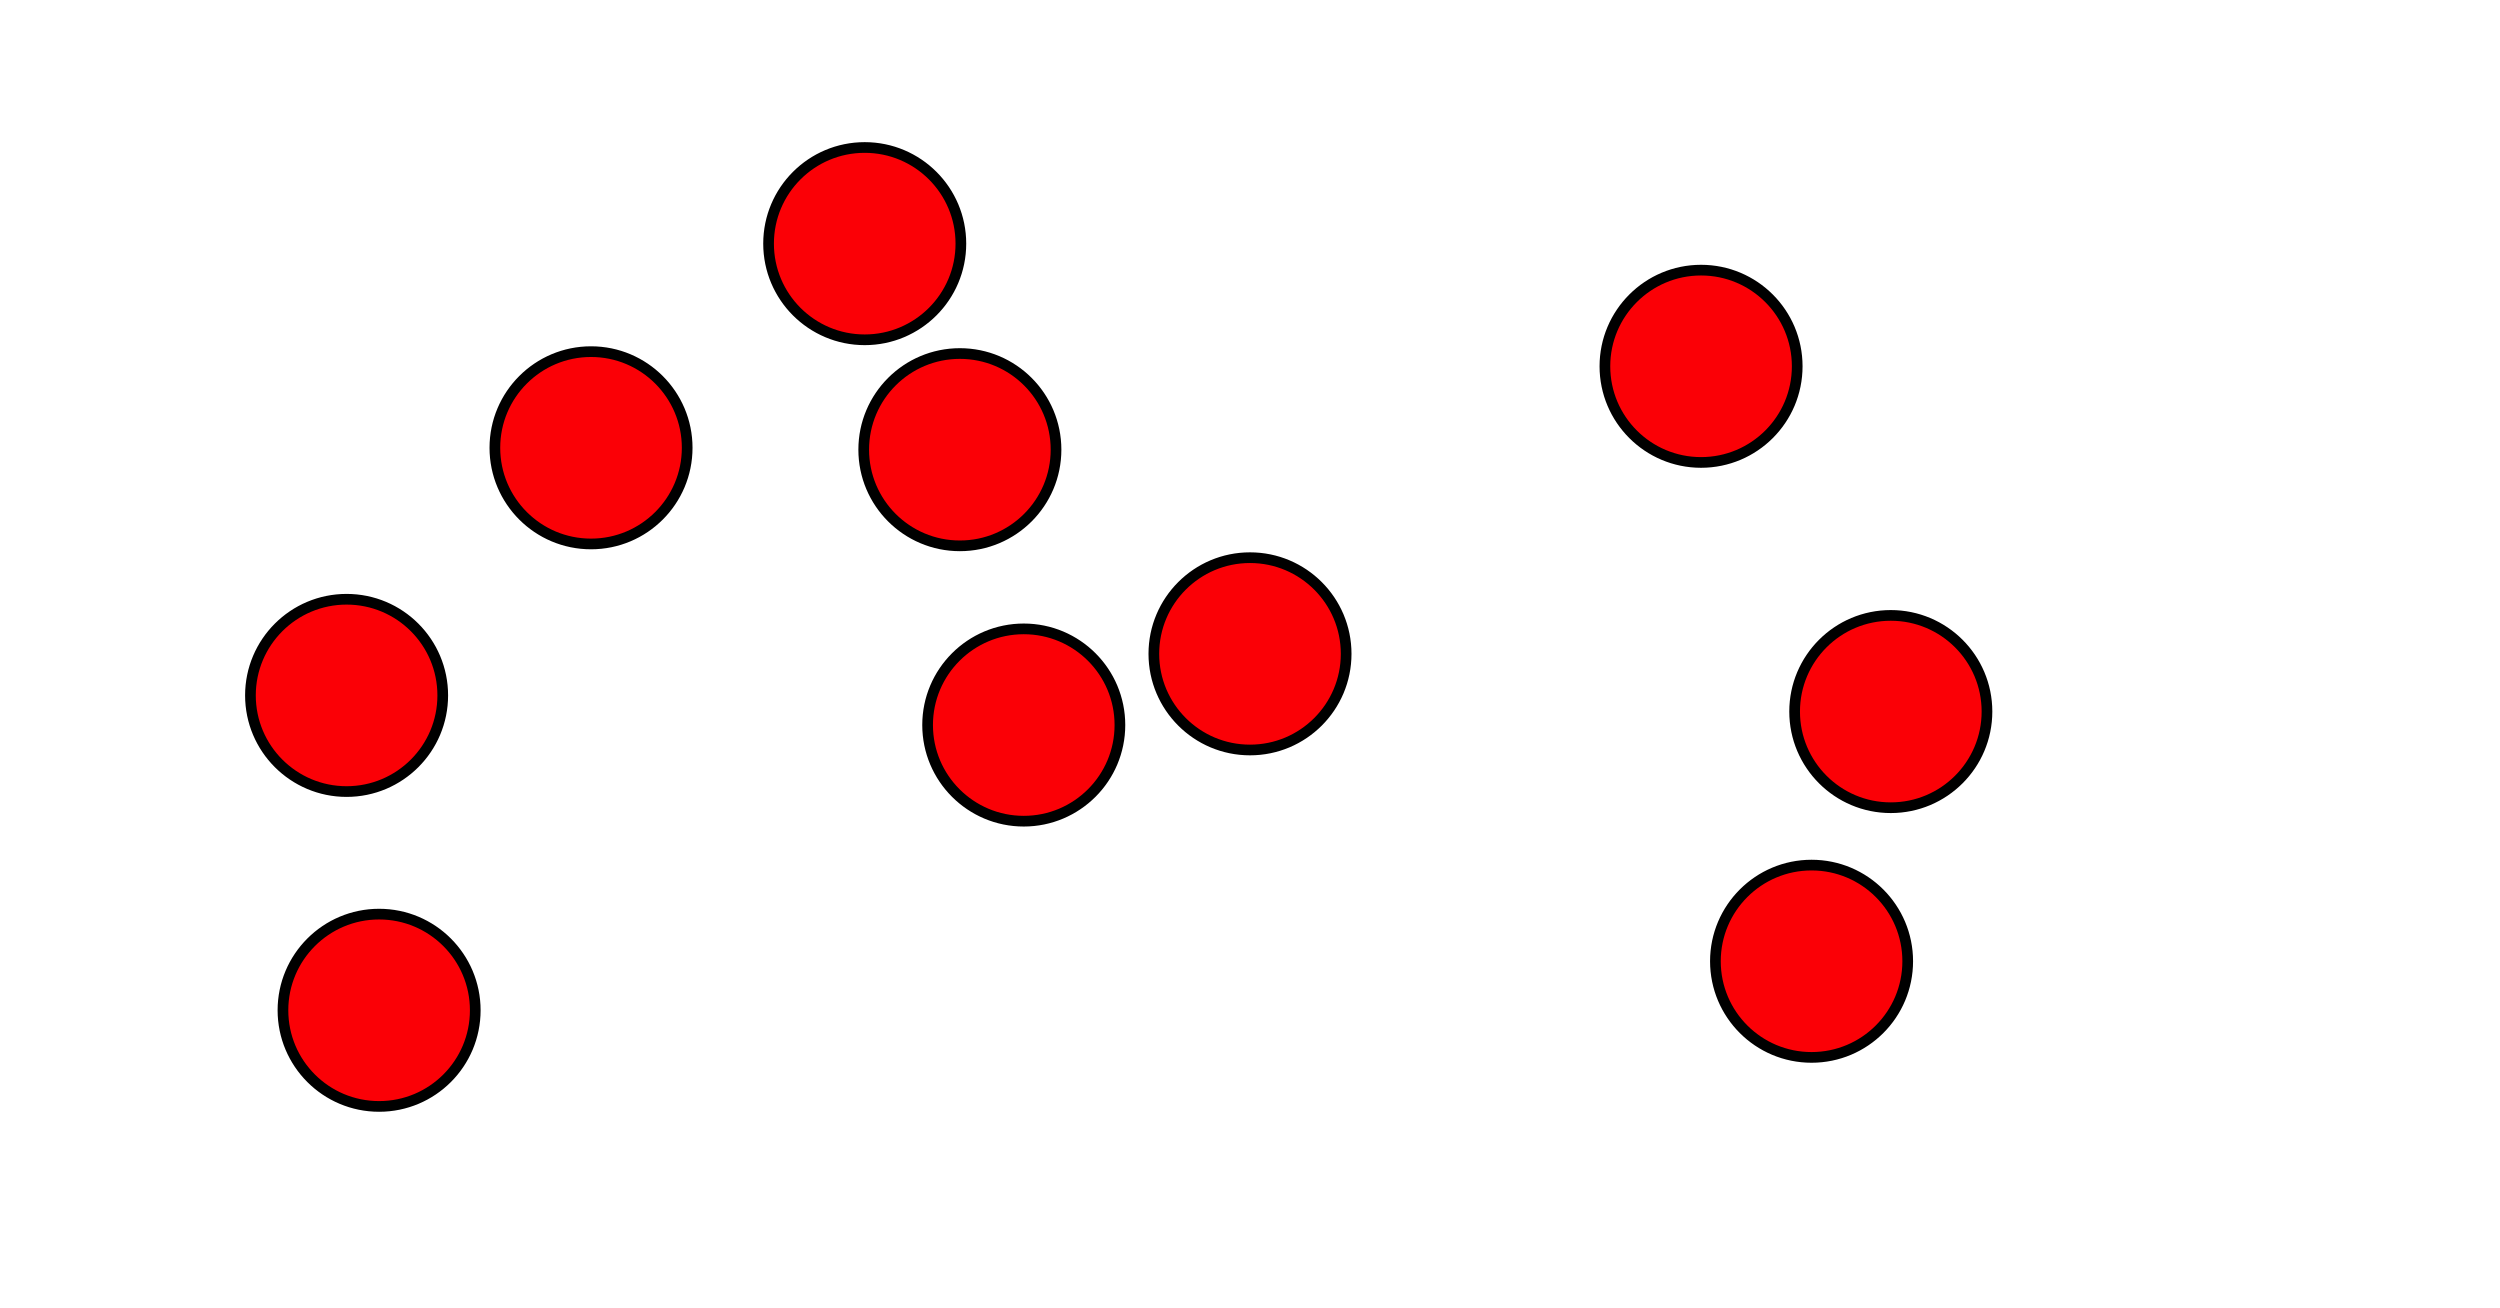<?xml version='1.0' encoding='UTF-8'?>
<!-- This file was generated by dvisvgm 2.1.3 -->
<svg height='122.401pt' version='1.1' viewBox='-72 -72 234 122.401' width='234pt' xmlns='http://www.w3.org/2000/svg' xmlns:xlink='http://www.w3.org/1999/xlink'>
<defs>
<clipPath id='clip1'>
<path d='M-72 50.402V-72H162V50.402ZM162 -72'/>
</clipPath>
</defs>
<g id='page1'>
<path clip-path='url(#clip1)' d='M96.219 -37.715C96.219 -42.684 92.191 -46.715 87.219 -46.715C82.25 -46.715 78.219 -42.684 78.219 -37.715C78.219 -32.742 82.25 -28.715 87.219 -28.715C92.191 -28.715 96.219 -32.742 96.219 -37.715Z' fill='#fb0006'/>
<path clip-path='url(#clip1)' d='M96.219 -37.715C96.219 -42.684 92.191 -46.715 87.219 -46.715C82.25 -46.715 78.219 -42.684 78.219 -37.715C78.219 -32.742 82.25 -28.715 87.219 -28.715C92.191 -28.715 96.219 -32.742 96.219 -37.715Z' fill='none' stroke='#000000' stroke-linejoin='bevel' stroke-miterlimit='10.037' stroke-width='1'/>
<path clip-path='url(#clip1)' d='M-27.516 22.562C-27.516 17.594 -31.543 13.562 -36.516 13.562C-41.484 13.562 -45.516 17.594 -45.516 22.562C-45.516 27.535 -41.484 31.562 -36.516 31.562C-31.543 31.562 -27.516 27.535 -27.516 22.562Z' fill='#fb0006'/>
<path clip-path='url(#clip1)' d='M-27.516 22.562C-27.516 17.594 -31.543 13.562 -36.516 13.562C-41.484 13.562 -45.516 17.594 -45.516 22.562C-45.516 27.535 -41.484 31.562 -36.516 31.562C-31.543 31.562 -27.516 27.535 -27.516 22.562Z' fill='none' stroke='#000000' stroke-linejoin='bevel' stroke-miterlimit='10.037' stroke-width='1'/>
<path clip-path='url(#clip1)' d='M106.562 17.973C106.562 13.004 102.535 8.973 97.562 8.973C92.594 8.973 88.562 13.004 88.562 17.973C88.562 22.945 92.594 26.973 97.562 26.973C102.535 26.973 106.562 22.945 106.562 17.973Z' fill='#fb0006'/>
<path clip-path='url(#clip1)' d='M106.562 17.973C106.562 13.004 102.535 8.973 97.562 8.973C92.594 8.973 88.562 13.004 88.562 17.973C88.562 22.945 92.594 26.973 97.562 26.973C102.535 26.973 106.562 22.945 106.562 17.973Z' fill='none' stroke='#000000' stroke-linejoin='bevel' stroke-miterlimit='10.037' stroke-width='1'/>
<path clip-path='url(#clip1)' d='M-30.559 -6.91C-30.559 -11.883 -34.586 -15.91 -39.559 -15.91C-44.527 -15.91 -48.559 -11.883 -48.559 -6.91C-48.559 -1.941 -44.527 2.09 -39.559 2.09C-34.586 2.09 -30.559 -1.941 -30.559 -6.91Z' fill='#fb0006'/>
<path clip-path='url(#clip1)' d='M-30.559 -6.91C-30.559 -11.883 -34.586 -15.91 -39.559 -15.91C-44.527 -15.91 -48.559 -11.883 -48.559 -6.91C-48.559 -1.941 -44.527 2.09 -39.559 2.09C-34.586 2.09 -30.559 -1.941 -30.559 -6.91Z' fill='none' stroke='#000000' stroke-linejoin='bevel' stroke-miterlimit='10.037' stroke-width='1'/>
<path clip-path='url(#clip1)' d='M113.981 -5.398C113.981 -10.371 109.949 -14.398 104.977 -14.398C100.008 -14.398 95.977 -10.371 95.977 -5.398C95.977 -0.43 100.008 3.602 104.977 3.602C109.949 3.602 113.981 -0.43 113.981 -5.398Z' fill='#fb0006'/>
<path clip-path='url(#clip1)' d='M113.981 -5.398C113.981 -10.371 109.949 -14.398 104.977 -14.398C100.008 -14.398 95.977 -10.371 95.977 -5.398C95.977 -0.43 100.008 3.602 104.977 3.602C109.949 3.602 113.981 -0.43 113.981 -5.398Z' fill='none' stroke='#000000' stroke-linejoin='bevel' stroke-miterlimit='10.037' stroke-width='1'/>
<path clip-path='url(#clip1)' d='M17.938 -49.195C17.938 -54.168 13.906 -58.195 8.938 -58.195C3.965 -58.195 -0.062 -54.168 -0.062 -49.195C-0.062 -44.227 3.965 -40.195 8.938 -40.195C13.906 -40.195 17.938 -44.227 17.938 -49.195Z' fill='#fb0006'/>
<path clip-path='url(#clip1)' d='M17.938 -49.195C17.938 -54.168 13.906 -58.195 8.938 -58.195C3.965 -58.195 -0.062 -54.168 -0.062 -49.195C-0.062 -44.227 3.965 -40.195 8.938 -40.195C13.906 -40.195 17.938 -44.227 17.938 -49.195Z' fill='none' stroke='#000000' stroke-linejoin='bevel' stroke-miterlimit='10.037' stroke-width='1'/>
<path clip-path='url(#clip1)' d='M26.844 -29.91C26.844 -34.883 22.816 -38.91 17.844 -38.91C12.875 -38.91 8.844 -34.883 8.844 -29.91C8.844 -24.941 12.875 -20.91 17.844 -20.91C22.816 -20.91 26.844 -24.941 26.844 -29.91Z' fill='#fb0006'/>
<path clip-path='url(#clip1)' d='M26.844 -29.91C26.844 -34.883 22.816 -38.91 17.844 -38.91C12.875 -38.91 8.844 -34.883 8.844 -29.91C8.844 -24.941 12.875 -20.91 17.844 -20.91C22.816 -20.91 26.844 -24.941 26.844 -29.91Z' fill='none' stroke='#000000' stroke-linejoin='bevel' stroke-miterlimit='10.037' stroke-width='1'/>
<path clip-path='url(#clip1)' d='M32.824 -4.137C32.824 -9.109 28.797 -13.137 23.824 -13.137C18.855 -13.137 14.824 -9.109 14.824 -4.137C14.824 0.832 18.855 4.863 23.824 4.863C28.797 4.863 32.824 0.832 32.824 -4.137Z' fill='#fb0006'/>
<path clip-path='url(#clip1)' d='M32.824 -4.137C32.824 -9.109 28.797 -13.137 23.824 -13.137C18.855 -13.137 14.824 -9.109 14.824 -4.137C14.824 0.832 18.855 4.863 23.824 4.863C28.797 4.863 32.824 0.832 32.824 -4.137Z' fill='none' stroke='#000000' stroke-linejoin='bevel' stroke-miterlimit='10.037' stroke-width='1'/>
<path clip-path='url(#clip1)' d='M-7.68 -30.086C-7.68 -35.055 -11.711 -39.086 -16.68 -39.086C-21.652 -39.086 -25.68 -35.055 -25.68 -30.086C-25.68 -25.113 -21.652 -21.086 -16.68 -21.086C-11.711 -21.086 -7.68 -25.113 -7.68 -30.086Z' fill='#fb0006'/>
<path clip-path='url(#clip1)' d='M-7.68 -30.086C-7.68 -35.055 -11.711 -39.086 -16.68 -39.086C-21.652 -39.086 -25.68 -35.055 -25.68 -30.086C-25.68 -25.113 -21.652 -21.086 -16.68 -21.086C-11.711 -21.086 -7.68 -25.113 -7.68 -30.086Z' fill='none' stroke='#000000' stroke-linejoin='bevel' stroke-miterlimit='10.037' stroke-width='1'/>
<path clip-path='url(#clip1)' d='M54 -10.801C54 -15.77 49.969 -19.801 45 -19.801S36 -15.77 36 -10.801C36 -5.828 40.031 -1.801 45 -1.801S54 -5.828 54 -10.801Z' fill='#fb0006'/>
<path clip-path='url(#clip1)' d='M54 -10.801C54 -15.77 49.969 -19.801 45 -19.801S36 -15.77 36 -10.801C36 -5.828 40.031 -1.801 45 -1.801S54 -5.828 54 -10.801Z' fill='none' stroke='#000000' stroke-linejoin='bevel' stroke-miterlimit='10.037' stroke-width='1'/>
</g>
</svg>